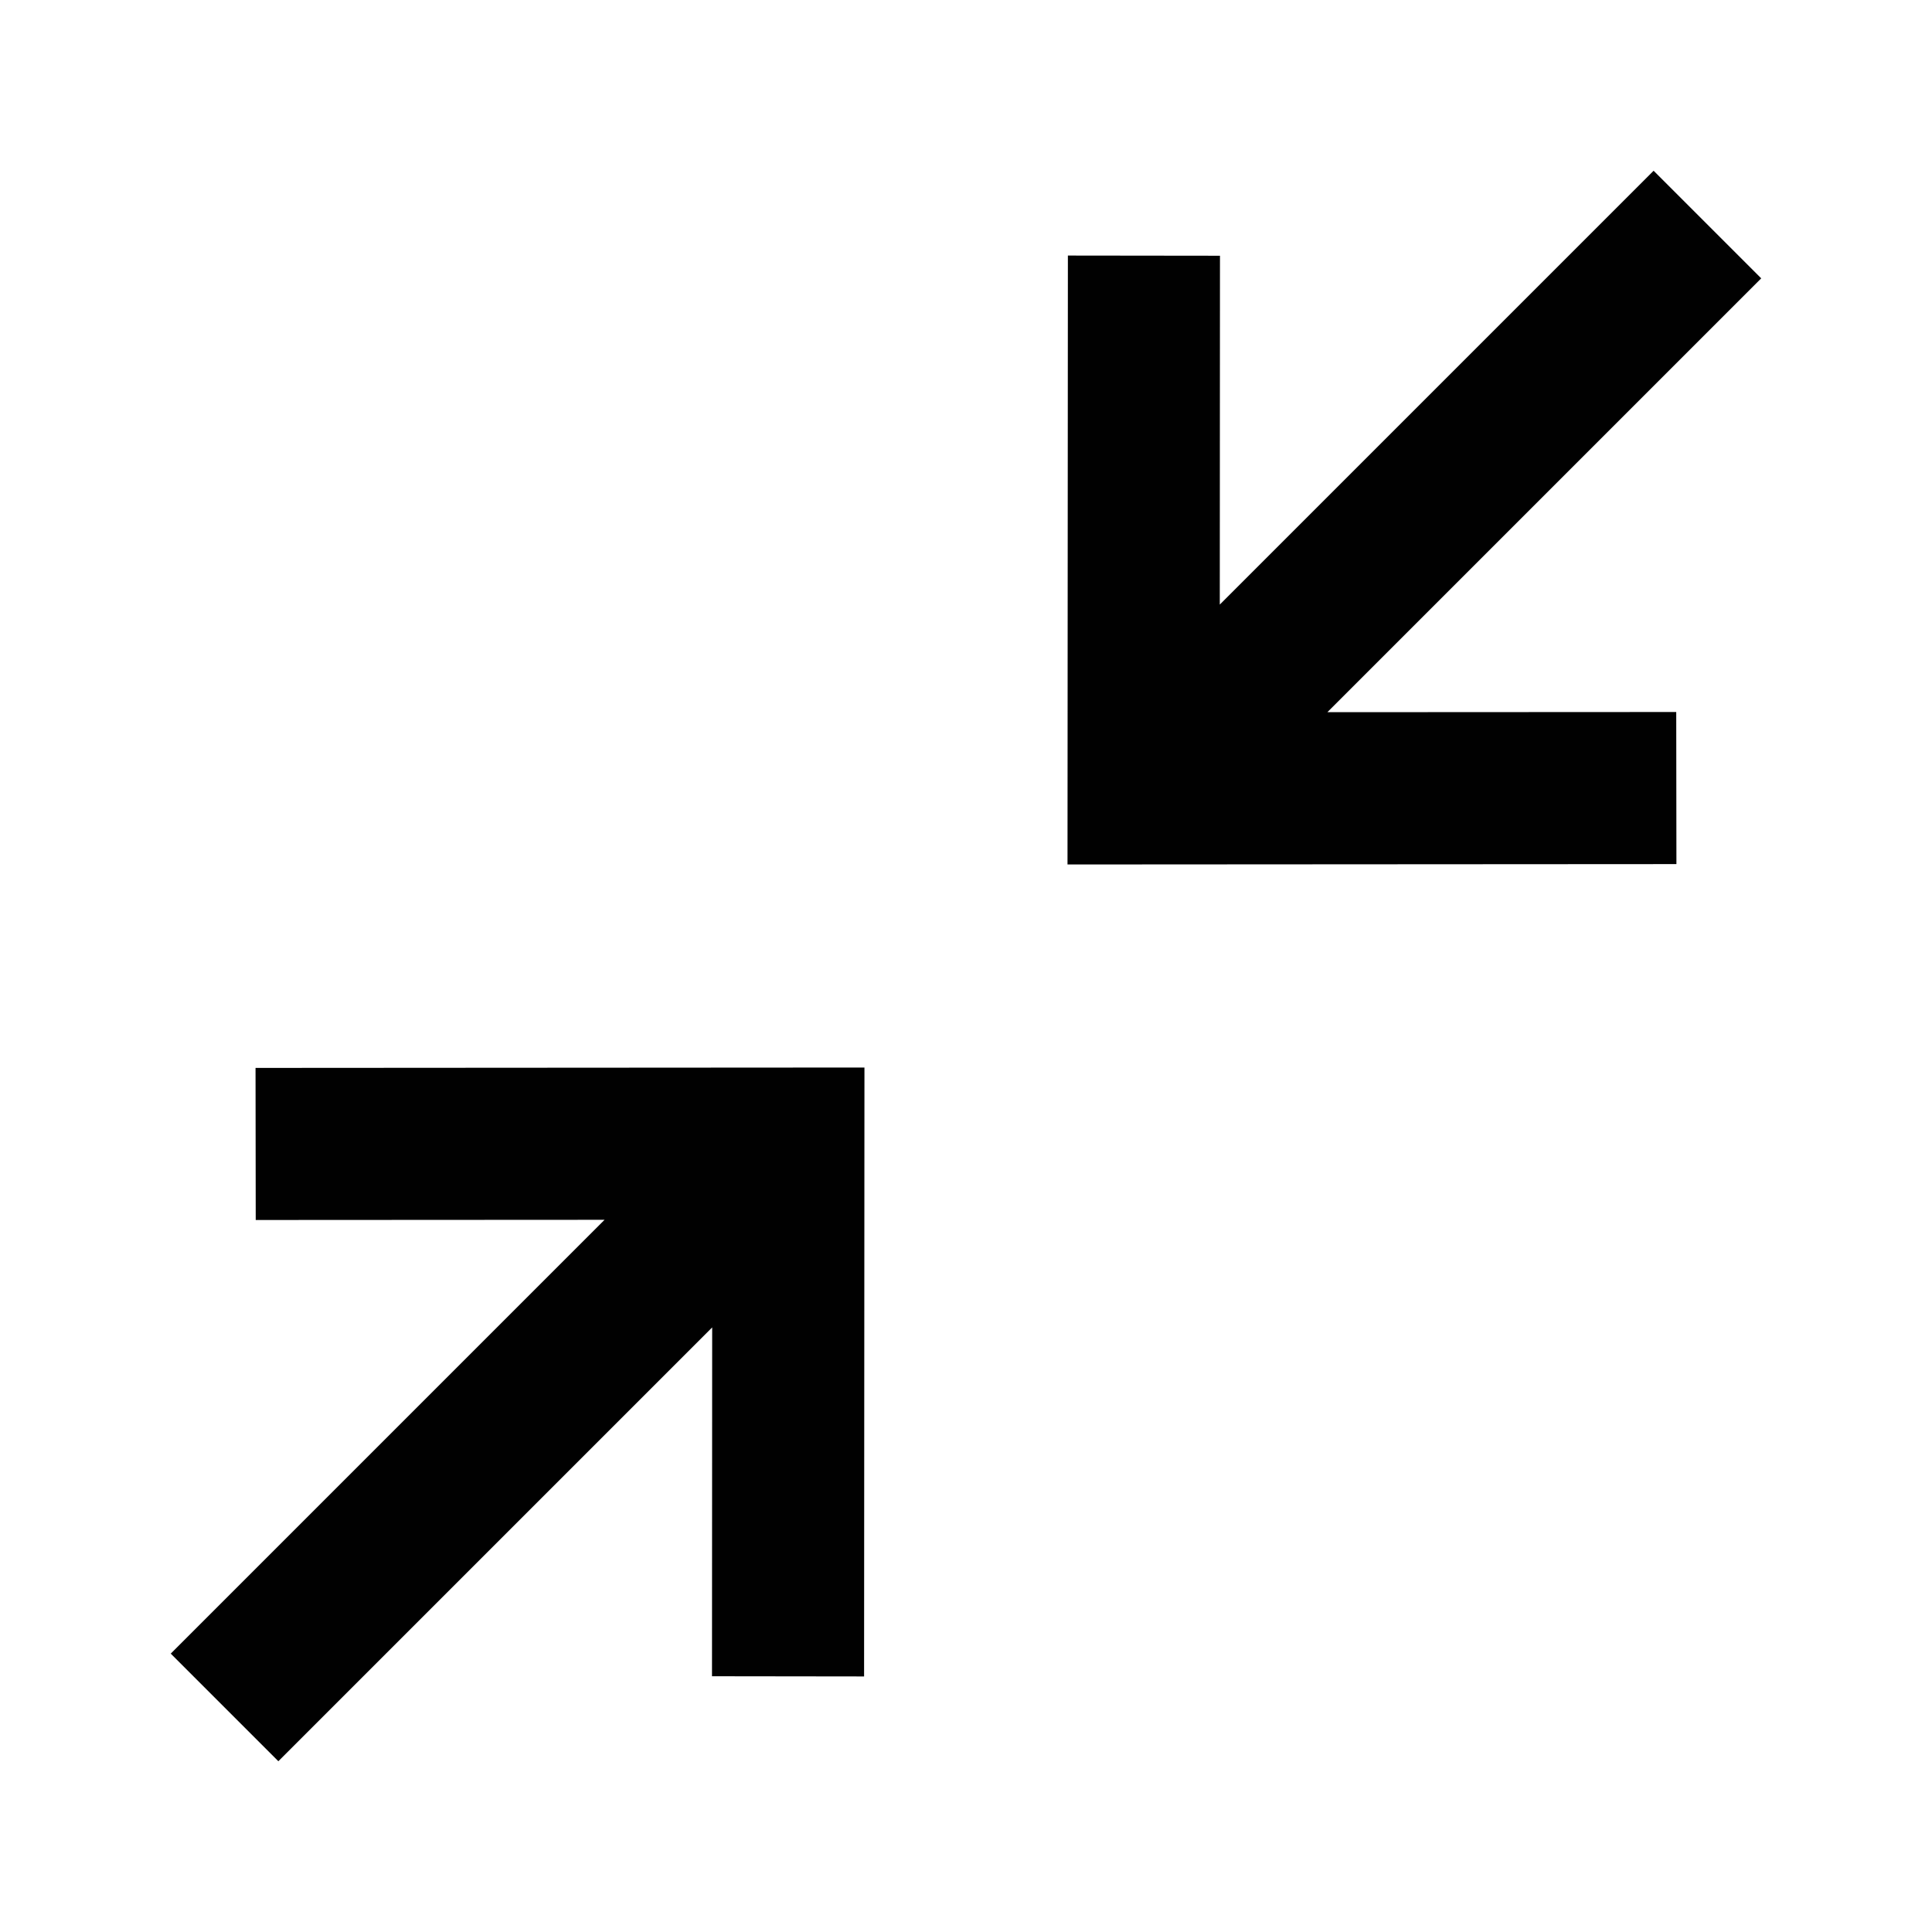 <?xml version="1.0" encoding="UTF-8"?>
<!-- The Best Svg Icon site in the world: iconSvg.co, Visit us! https://iconsvg.co -->
<svg width="800px" height="800px" version="1.1" viewBox="144 144 512 512" xmlns="http://www.w3.org/2000/svg">
 <g fill="#010101">
  <path d="m588.22 332.69-92.449 0.047 114.97-114.97-28.516-28.516-114.97 114.97 0.051-92.449-40.305-0.047-0.102 161.37 161.37-0.098z"/>
  <path d="m211.77 467.31 92.449-0.051-114.97 114.97 28.516 28.516 114.97-114.97-0.047 92.449 40.305 0.051 0.098-161.37-161.37 0.102z"/>
 </g>
</svg>